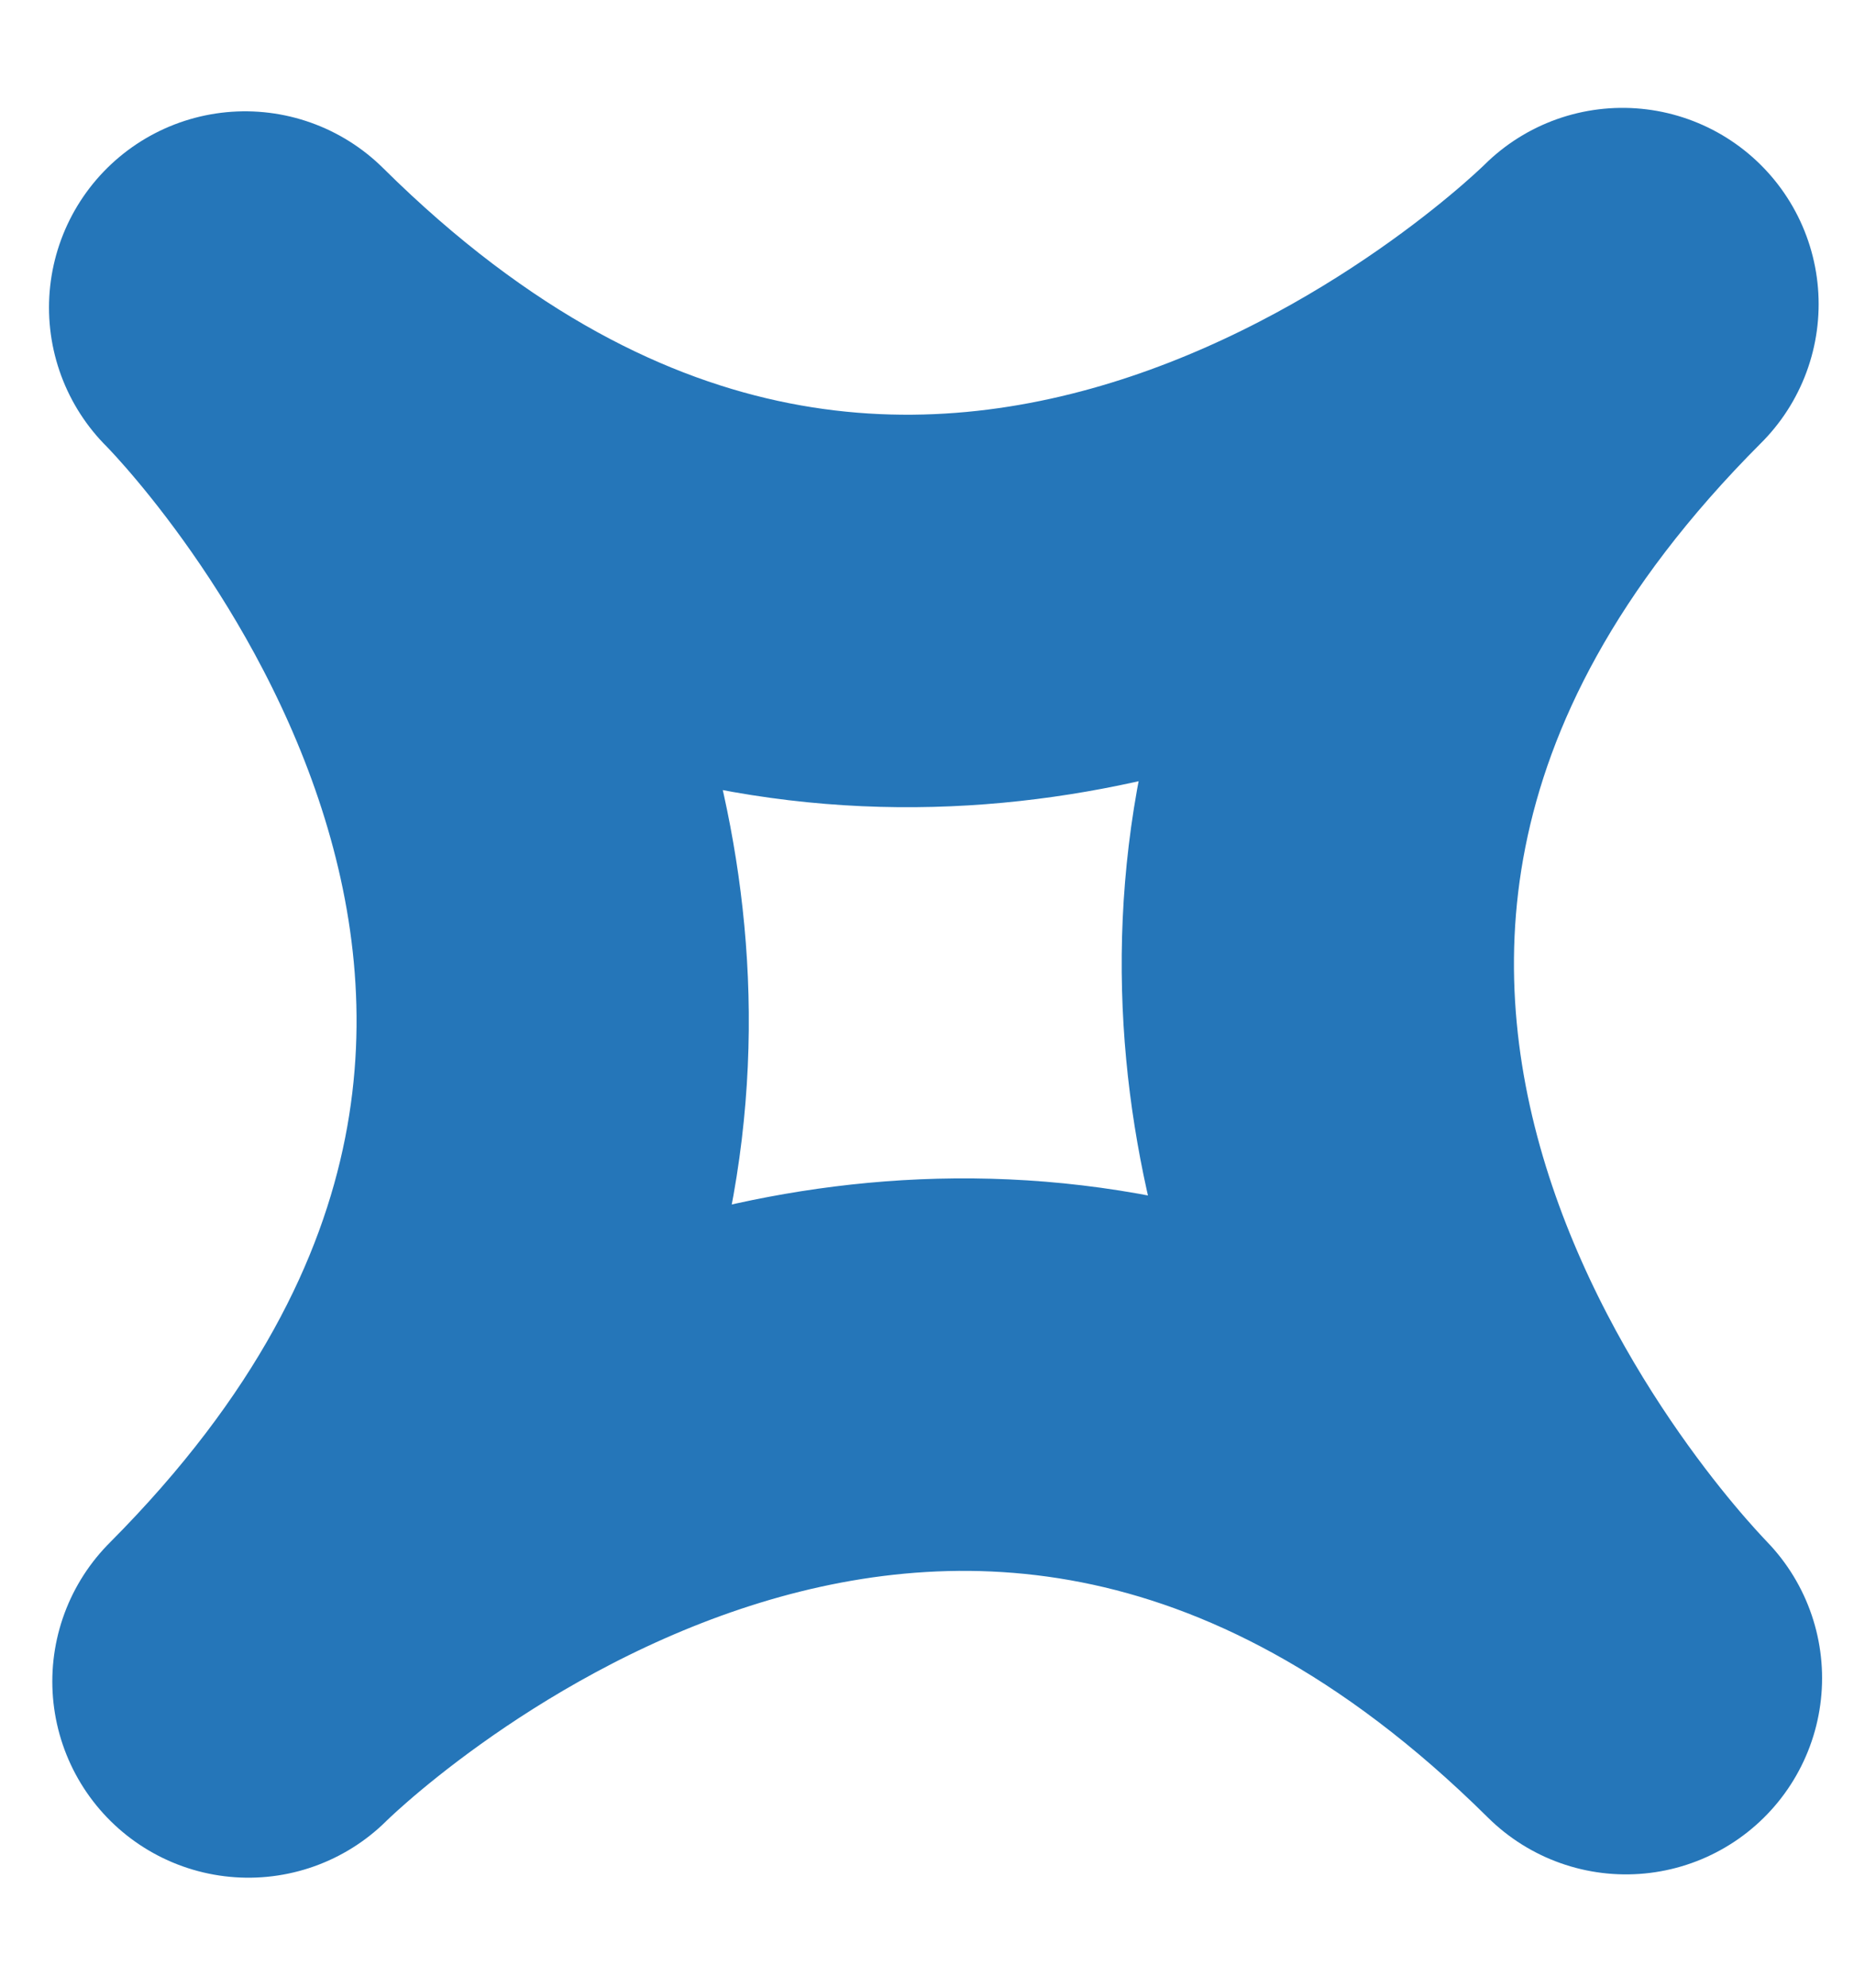 <svg width="14" height="15" viewBox="0 0 14 15" fill="none" xmlns="http://www.w3.org/2000/svg">
<path d="M12.252 2.295C12.252 2.295 7.068 7.488 1.851 2.321C1.851 2.321 7.06 7.488 1.876 12.689C1.876 12.689 7.06 7.496 12.278 12.664C12.278 12.655 7.06 7.488 12.252 2.295Z" stroke="#2576B9" stroke-width="2.962" stroke-miterlimit="10" stroke-linecap="round" stroke-linejoin="round"/>
</svg>
